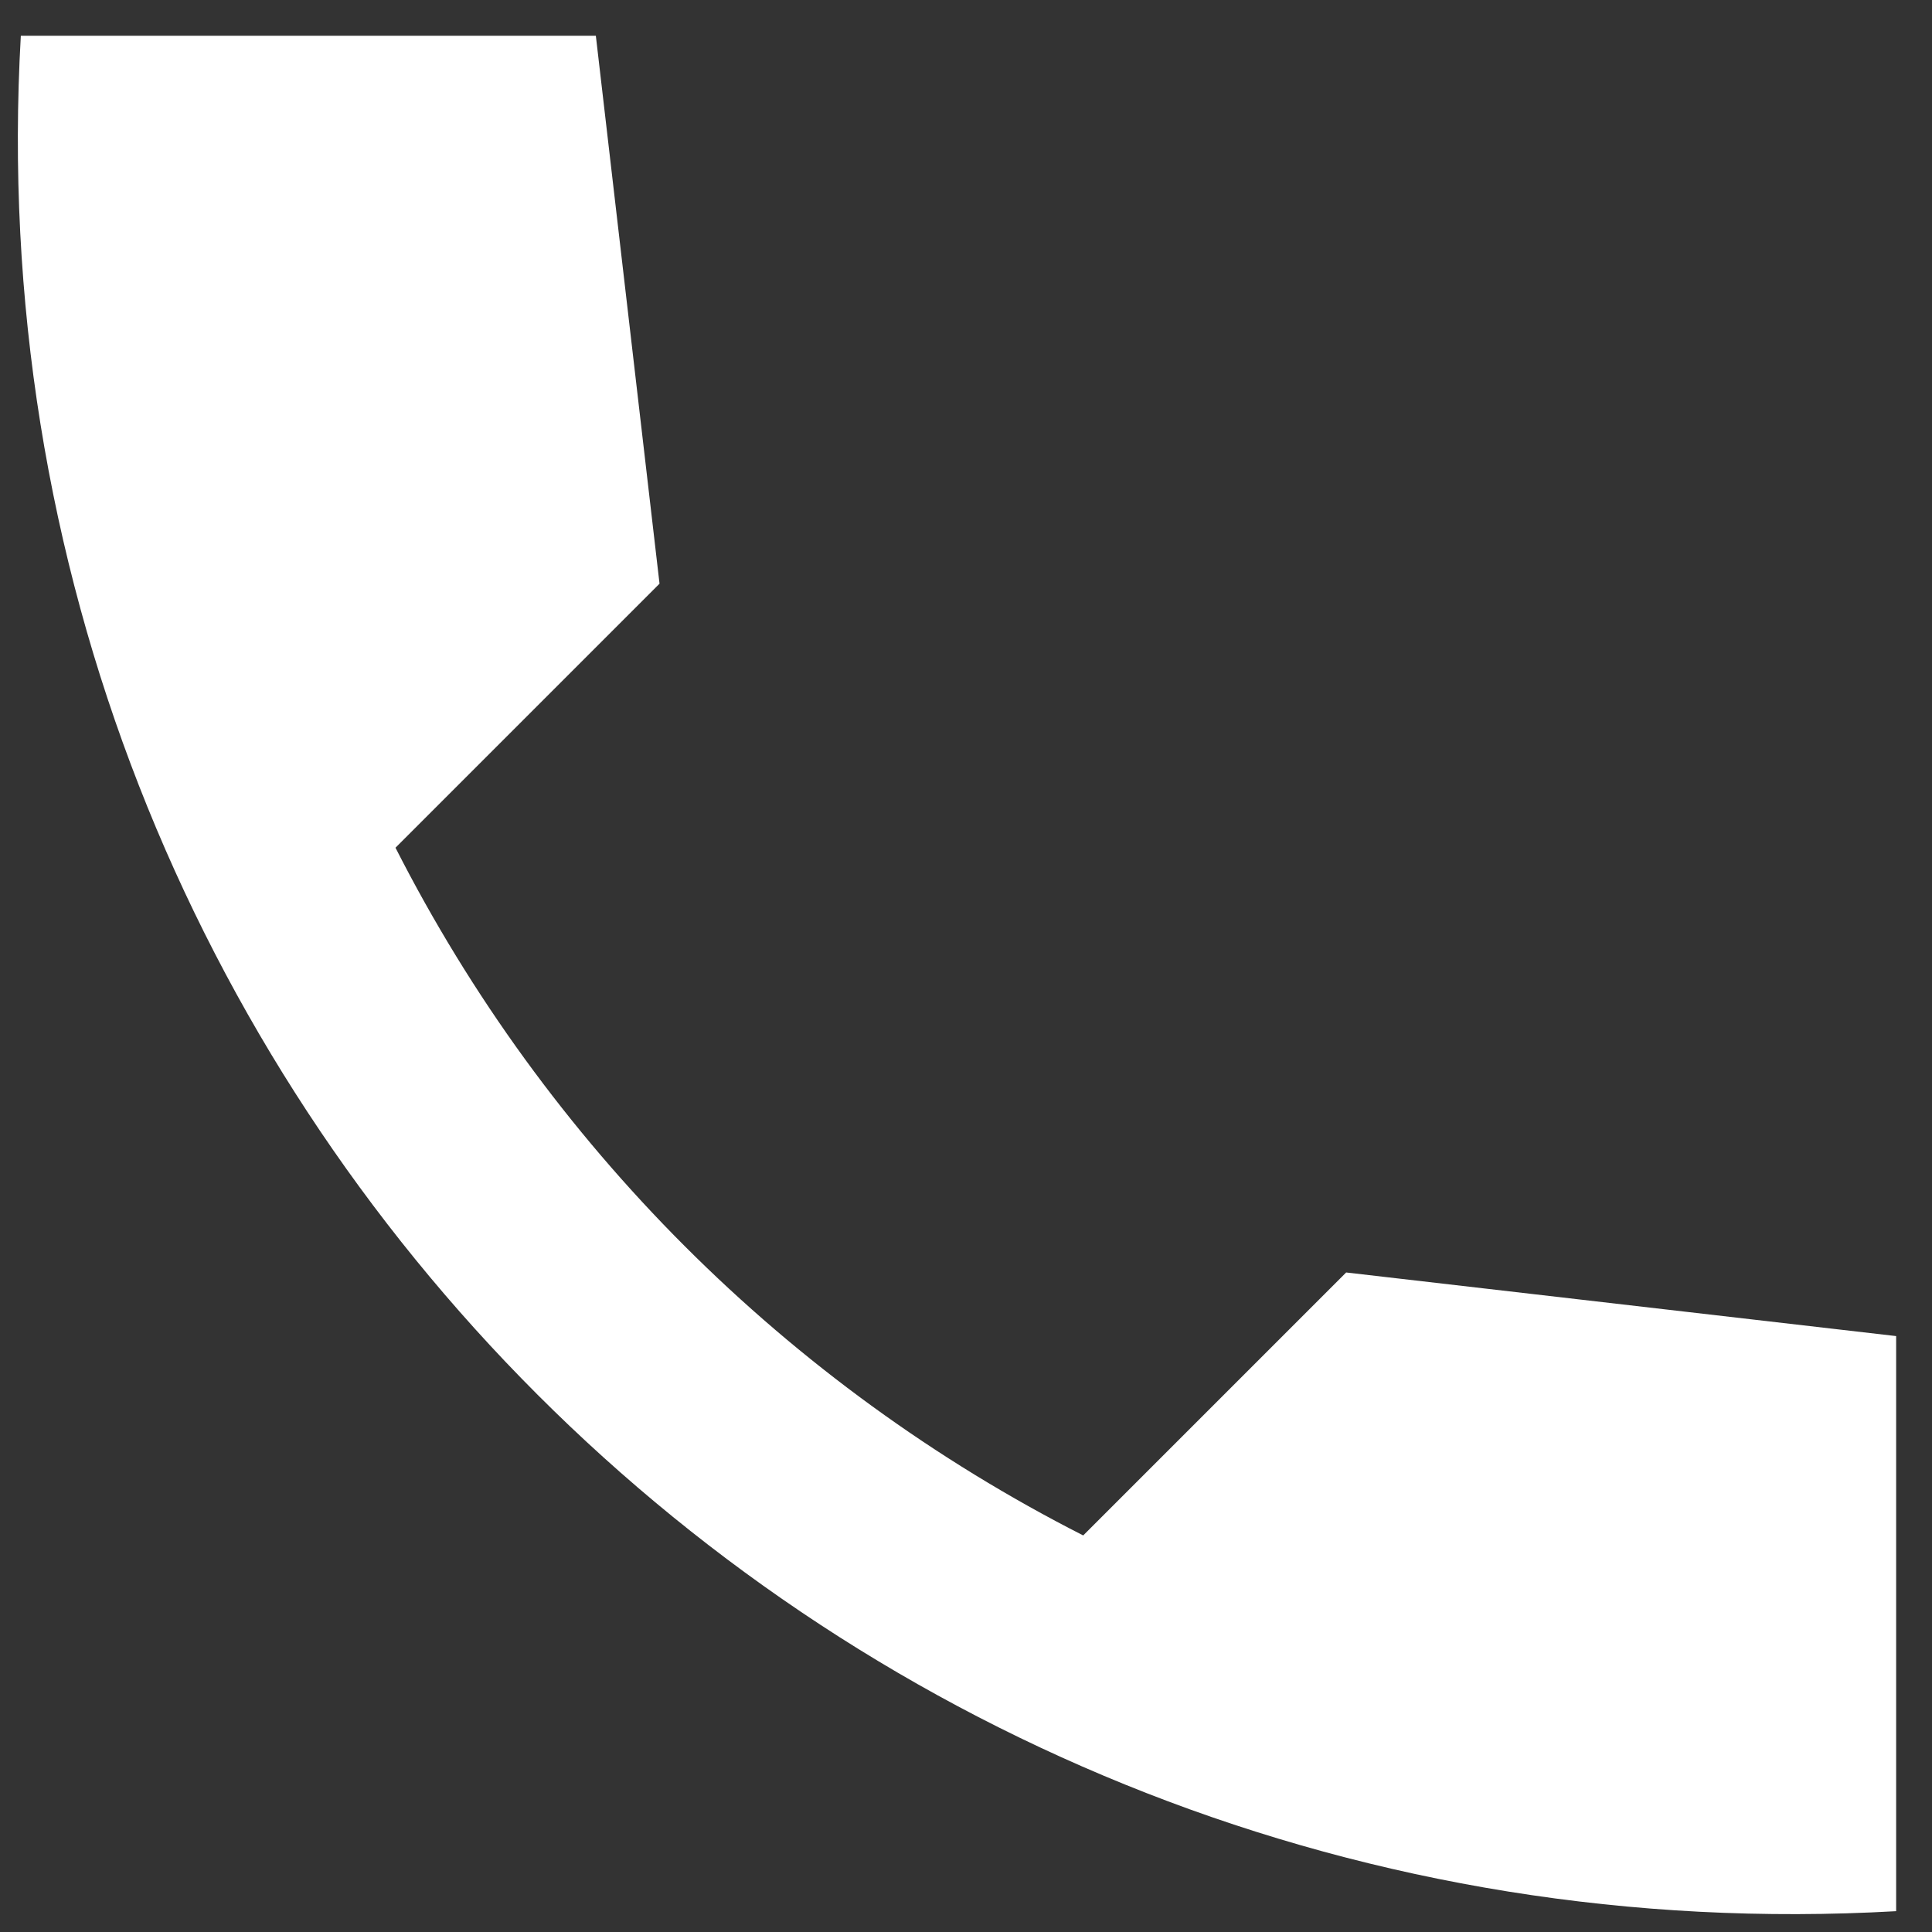 <?xml version="1.0" encoding="utf-8"?>
<svg width="27" height="27" viewBox="0 0 27 27" fill="none" xmlns="http://www.w3.org/2000/svg">
<rect x="0" y="0" width="27" height="27" fill="#333333" stroke="none"/>
<path d="M26.499 18.672L18.813 17.783L15.138 21.458C10.998 19.352 7.632 15.987 5.527 11.847L9.217 8.157L8.327 0.5H0.291C-0.555 15.347 11.652 27.554 26.499 26.709V18.672Z" fill="white"/>
</svg>
